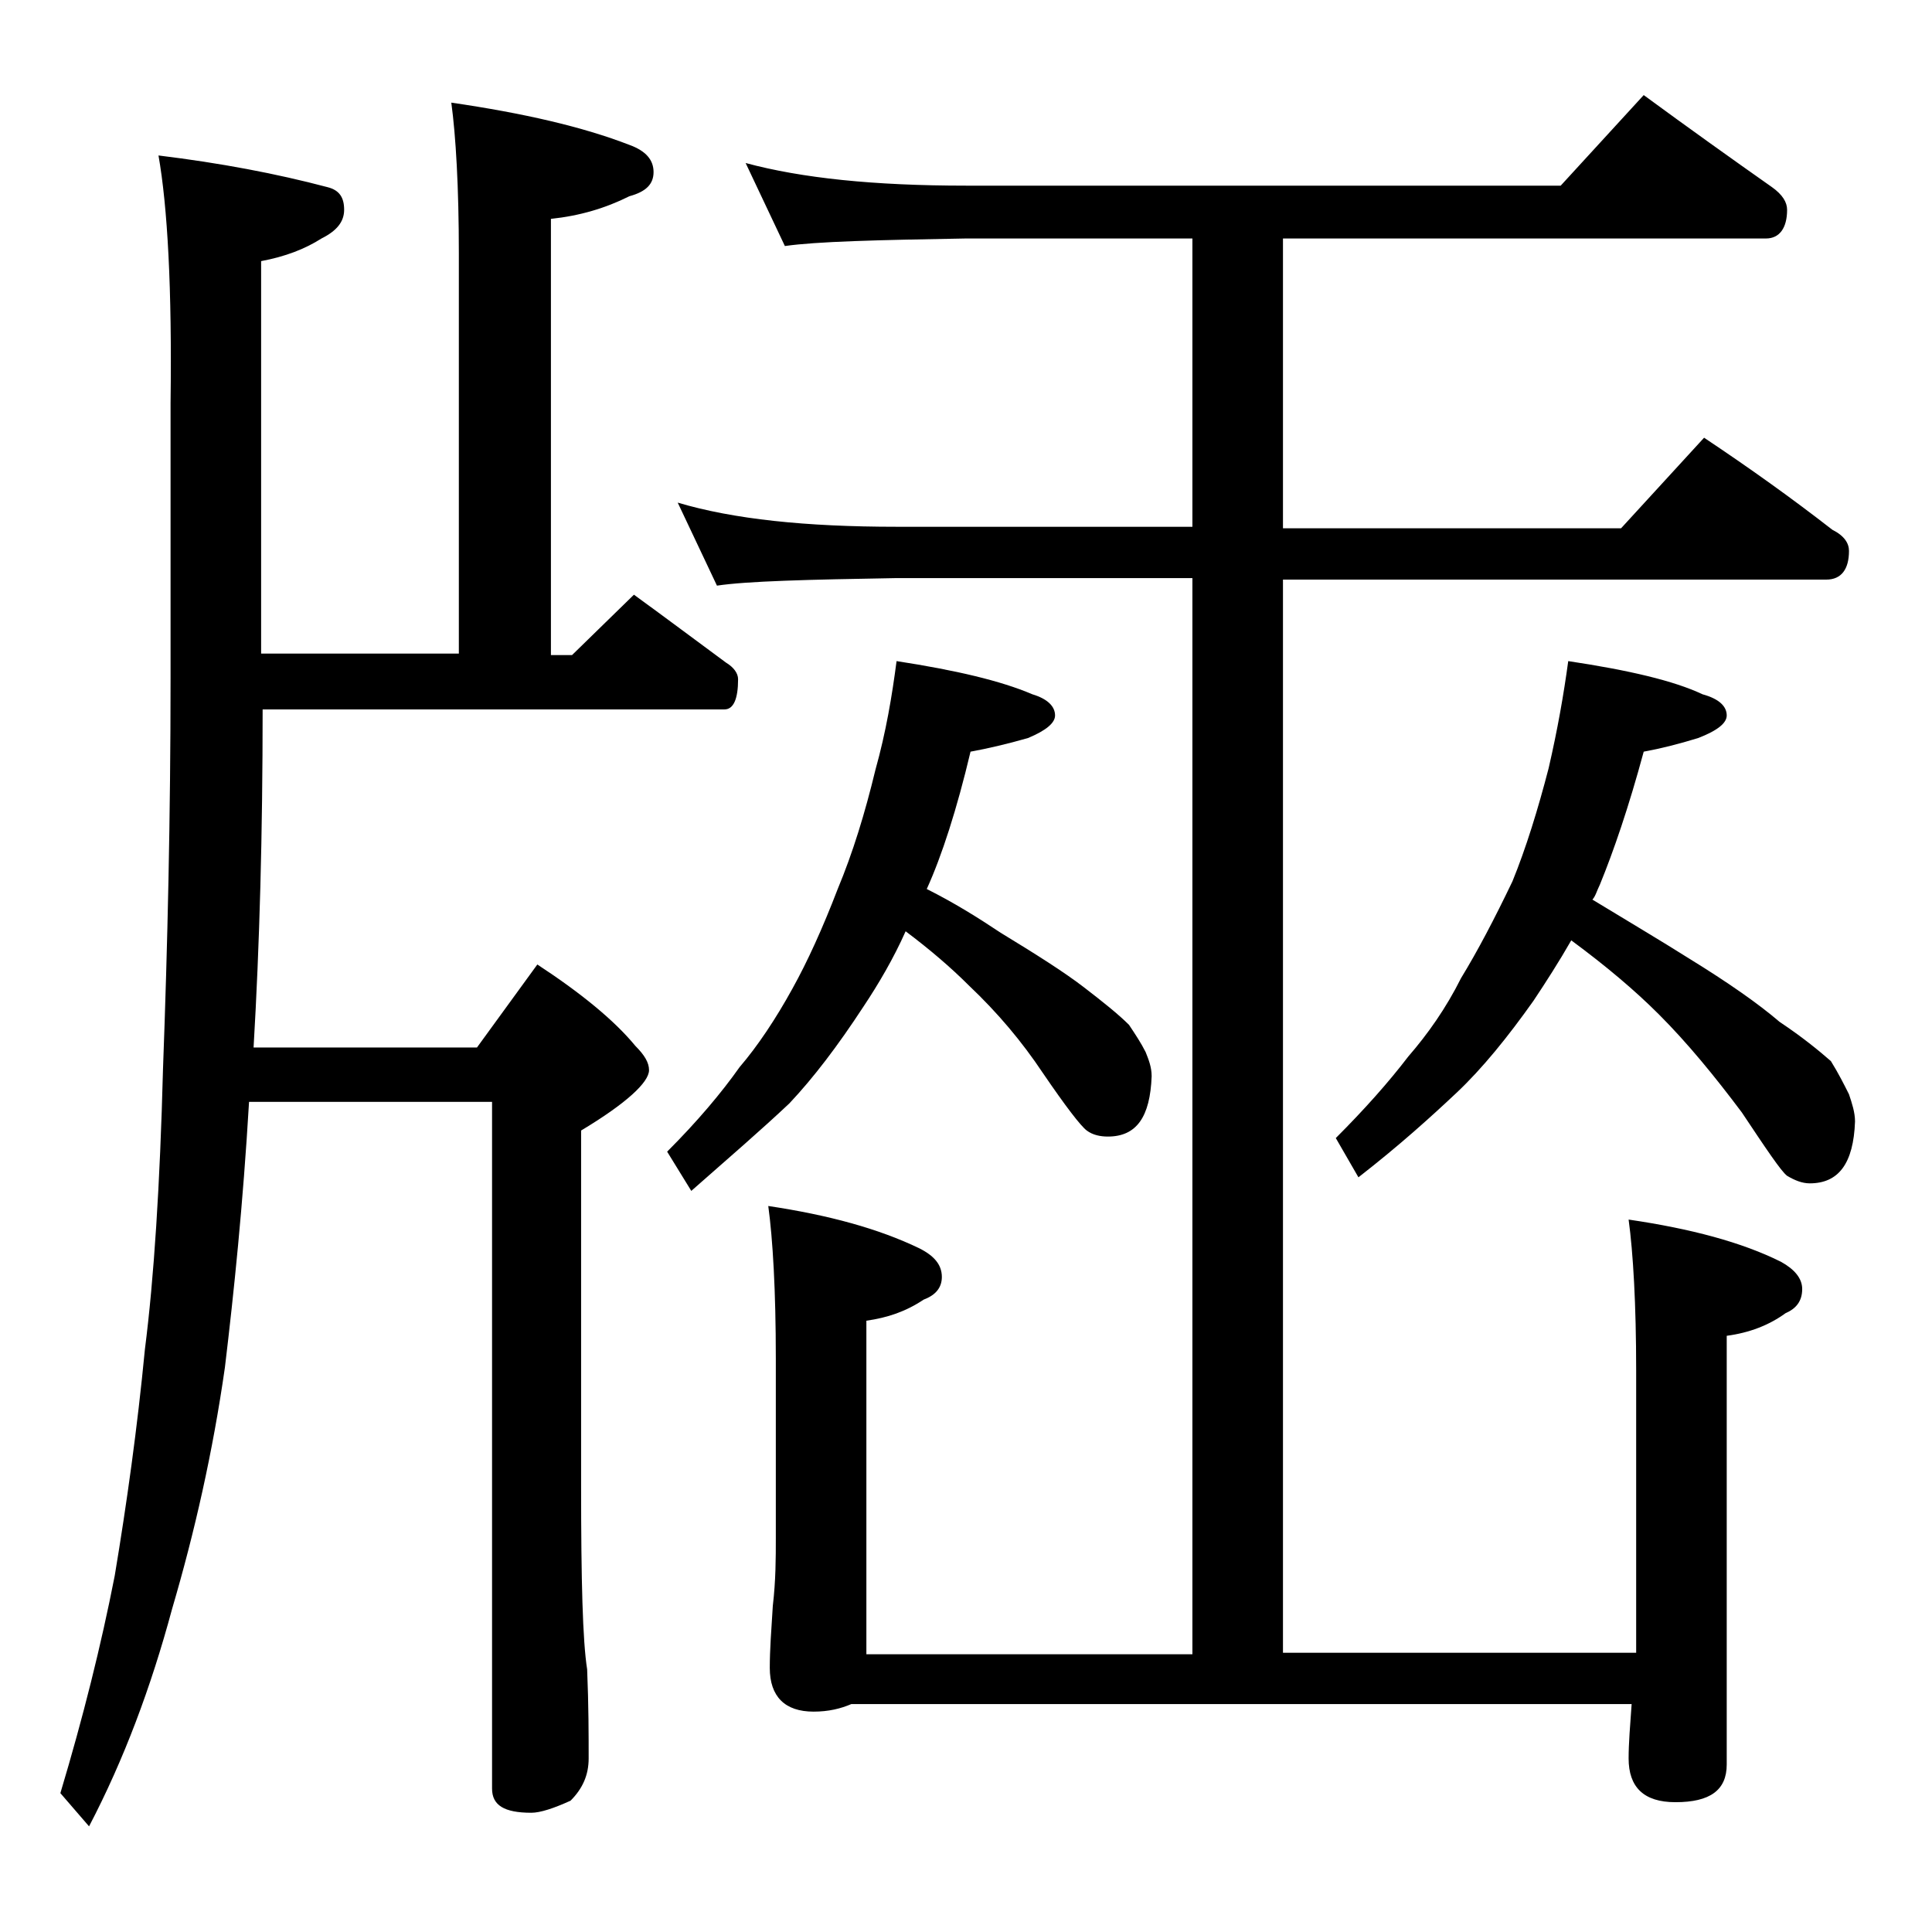 <?xml version="1.0" encoding="utf-8"?>
<!-- Generator: Adobe Illustrator 18.0.0, SVG Export Plug-In . SVG Version: 6.00 Build 0)  -->
<!DOCTYPE svg PUBLIC "-//W3C//DTD SVG 1.1//EN" "http://www.w3.org/Graphics/SVG/1.1/DTD/svg11.dtd">
<svg version="1.1" id="Layer_1" xmlns="http://www.w3.org/2000/svg" xmlns:xlink="http://www.w3.org/1999/xlink" x="0px" y="0px"
	 viewBox="0 0 128 128" enable-background="new 0 0 128 128" xml:space="preserve">
<path d="M10.5,10.3c4.1,0.5,7.8,1.2,11.2,2.1c0.8,0.2,1.1,0.7,1.1,1.5c0,0.8-0.5,1.4-1.5,1.9c-1.1,0.7-2.4,1.2-4,1.5v26h13.1V16.8
	c0-4.4-0.2-7.8-0.5-10c4.8,0.7,8.7,1.6,11.8,2.8c1.1,0.4,1.6,1,1.6,1.8s-0.5,1.3-1.6,1.6c-1.6,0.8-3.3,1.3-5.2,1.5v28.9h1.4l4.1-4
	c2.2,1.6,4.2,3.1,6.1,4.5c0.5,0.3,0.8,0.7,0.8,1.1c0,1.3-0.3,2-0.9,2H17.4c0,8.2-0.2,15.6-0.6,22.4h14.8l4-5.5
	c2.9,1.9,5.1,3.7,6.5,5.4c0.6,0.6,0.9,1.1,0.9,1.6c0,0.8-1.5,2.2-4.5,4v23.6c0,6.2,0.1,10.2,0.4,12.1c0.1,2.4,0.1,4.4,0.1,5.9
	c0,1.1-0.4,2-1.2,2.8c-1.1,0.5-2,0.8-2.6,0.8c-1.8,0-2.6-0.5-2.6-1.6V73H16.5c-0.4,6.8-1,12.6-1.6,17.6c-0.8,5.6-2,10.9-3.5,16
	c-1.4,5.2-3.2,10-5.5,14.4L4,118.8c1.5-5,2.7-9.8,3.6-14.4c0.8-4.8,1.5-9.8,2-15c0.6-4.7,1-10.9,1.2-18.6c0.3-8.1,0.5-16.7,0.5-25.9
	V26.7C11.4,19.1,11.1,13.7,10.5,10.3z M59.4,43.8c3.9,0.6,6.9,1.3,9,2.2c1,0.3,1.5,0.8,1.5,1.4c0,0.5-0.6,1-1.8,1.5
	c-1.4,0.4-2.7,0.7-3.8,0.9c-0.9,3.8-1.9,6.9-2.9,9.1c1.8,0.9,3.4,1.9,4.9,2.9c2.3,1.4,4.2,2.6,5.5,3.6c1.3,1,2.3,1.8,3,2.5
	c0.4,0.6,0.8,1.2,1.1,1.8c0.2,0.5,0.4,1,0.4,1.6c-0.1,2.7-1,4-2.9,4c-0.5,0-1-0.1-1.4-0.4c-0.4-0.3-1.4-1.6-2.9-3.8
	c-1.4-2.1-3-4-4.9-5.8c-1.2-1.2-2.6-2.4-4.2-3.6c-0.8,1.8-1.8,3.5-2.8,5c-1.7,2.6-3.3,4.7-4.9,6.4c-1.8,1.7-4,3.6-6.5,5.8l-1.6-2.6
	c2-2,3.6-3.9,4.8-5.6c1.2-1.4,2.4-3.2,3.5-5.2c1-1.8,2-4,3-6.6c1-2.4,1.8-5,2.5-7.9C58.7,48.5,59.1,46.1,59.4,43.8z M44.9,33.3
	c3.7,1.1,8.5,1.6,14.5,1.6H79V15.8H64c-5.9,0.1-9.9,0.2-12,0.5l-2.6-5.5c3.7,1,8.5,1.5,14.6,1.5h39.4l5.5-6c3,2.2,5.8,4.2,8.5,6.1
	c0.7,0.5,1,1,1,1.5c0,1.2-0.5,1.9-1.4,1.9H85V35h22.4l5.5-6c3,2,5.8,4,8.5,6.1c0.8,0.4,1.1,0.9,1.1,1.4c0,1.2-0.5,1.9-1.5,1.9H85
	v71.1h23.4V90.8c0-4.4-0.2-7.8-0.5-10c4.1,0.6,7.5,1.5,10.1,2.8c0.9,0.5,1.4,1.1,1.4,1.8c0,0.8-0.4,1.3-1.1,1.6
	c-1.1,0.8-2.4,1.3-3.9,1.5v28.4c0,1.7-1.1,2.5-3.4,2.5c-2.1,0-3.1-1-3.1-2.9c0-1,0.1-2.2,0.2-3.6H56.4c-0.7,0.3-1.5,0.5-2.5,0.5
	c-1.9,0-2.9-1-2.9-2.9c0-1.2,0.1-2.5,0.2-4.1c0.2-1.7,0.2-3.2,0.2-4.5V90c0-4.5-0.2-7.9-0.5-10.1c4,0.6,7.3,1.5,10,2.8
	c1,0.5,1.5,1.1,1.5,1.9c0,0.7-0.4,1.2-1.2,1.5c-1.2,0.8-2.4,1.2-3.8,1.4v22.1H79V38.3H59.4c-5.9,0.1-9.9,0.2-11.9,0.5L44.9,33.3z
	 M103.9,43.8c4,0.6,7,1.3,8.9,2.2c1.1,0.3,1.6,0.8,1.6,1.4c0,0.5-0.6,1-1.9,1.5c-1.3,0.4-2.5,0.7-3.6,0.9c-1,3.7-2,6.6-2.9,8.8
	c-0.2,0.4-0.3,0.8-0.5,1c2.3,1.4,4.5,2.7,6.4,3.9c2.6,1.6,4.6,3,6,4.2c1.5,1,2.6,1.9,3.4,2.6c0.5,0.8,0.9,1.6,1.2,2.2
	c0.2,0.6,0.4,1.2,0.4,1.8c-0.1,2.8-1.1,4.1-3,4.1c-0.5,0-1-0.2-1.5-0.5c-0.4-0.3-1.4-1.8-3-4.2c-1.8-2.4-3.6-4.6-5.5-6.5
	c-1.6-1.6-3.5-3.2-5.8-4.9c-0.8,1.4-1.7,2.8-2.5,4c-1.7,2.4-3.4,4.5-5.1,6.1C94.8,74,92.7,75.9,90,78l-1.5-2.6
	c1.9-1.9,3.5-3.7,4.8-5.4c1.3-1.5,2.5-3.2,3.5-5.2c1.1-1.8,2.2-3.9,3.4-6.4c0.9-2.2,1.7-4.8,2.4-7.5C103.2,48.3,103.6,46,103.9,43.8
	z"/>
</svg>
